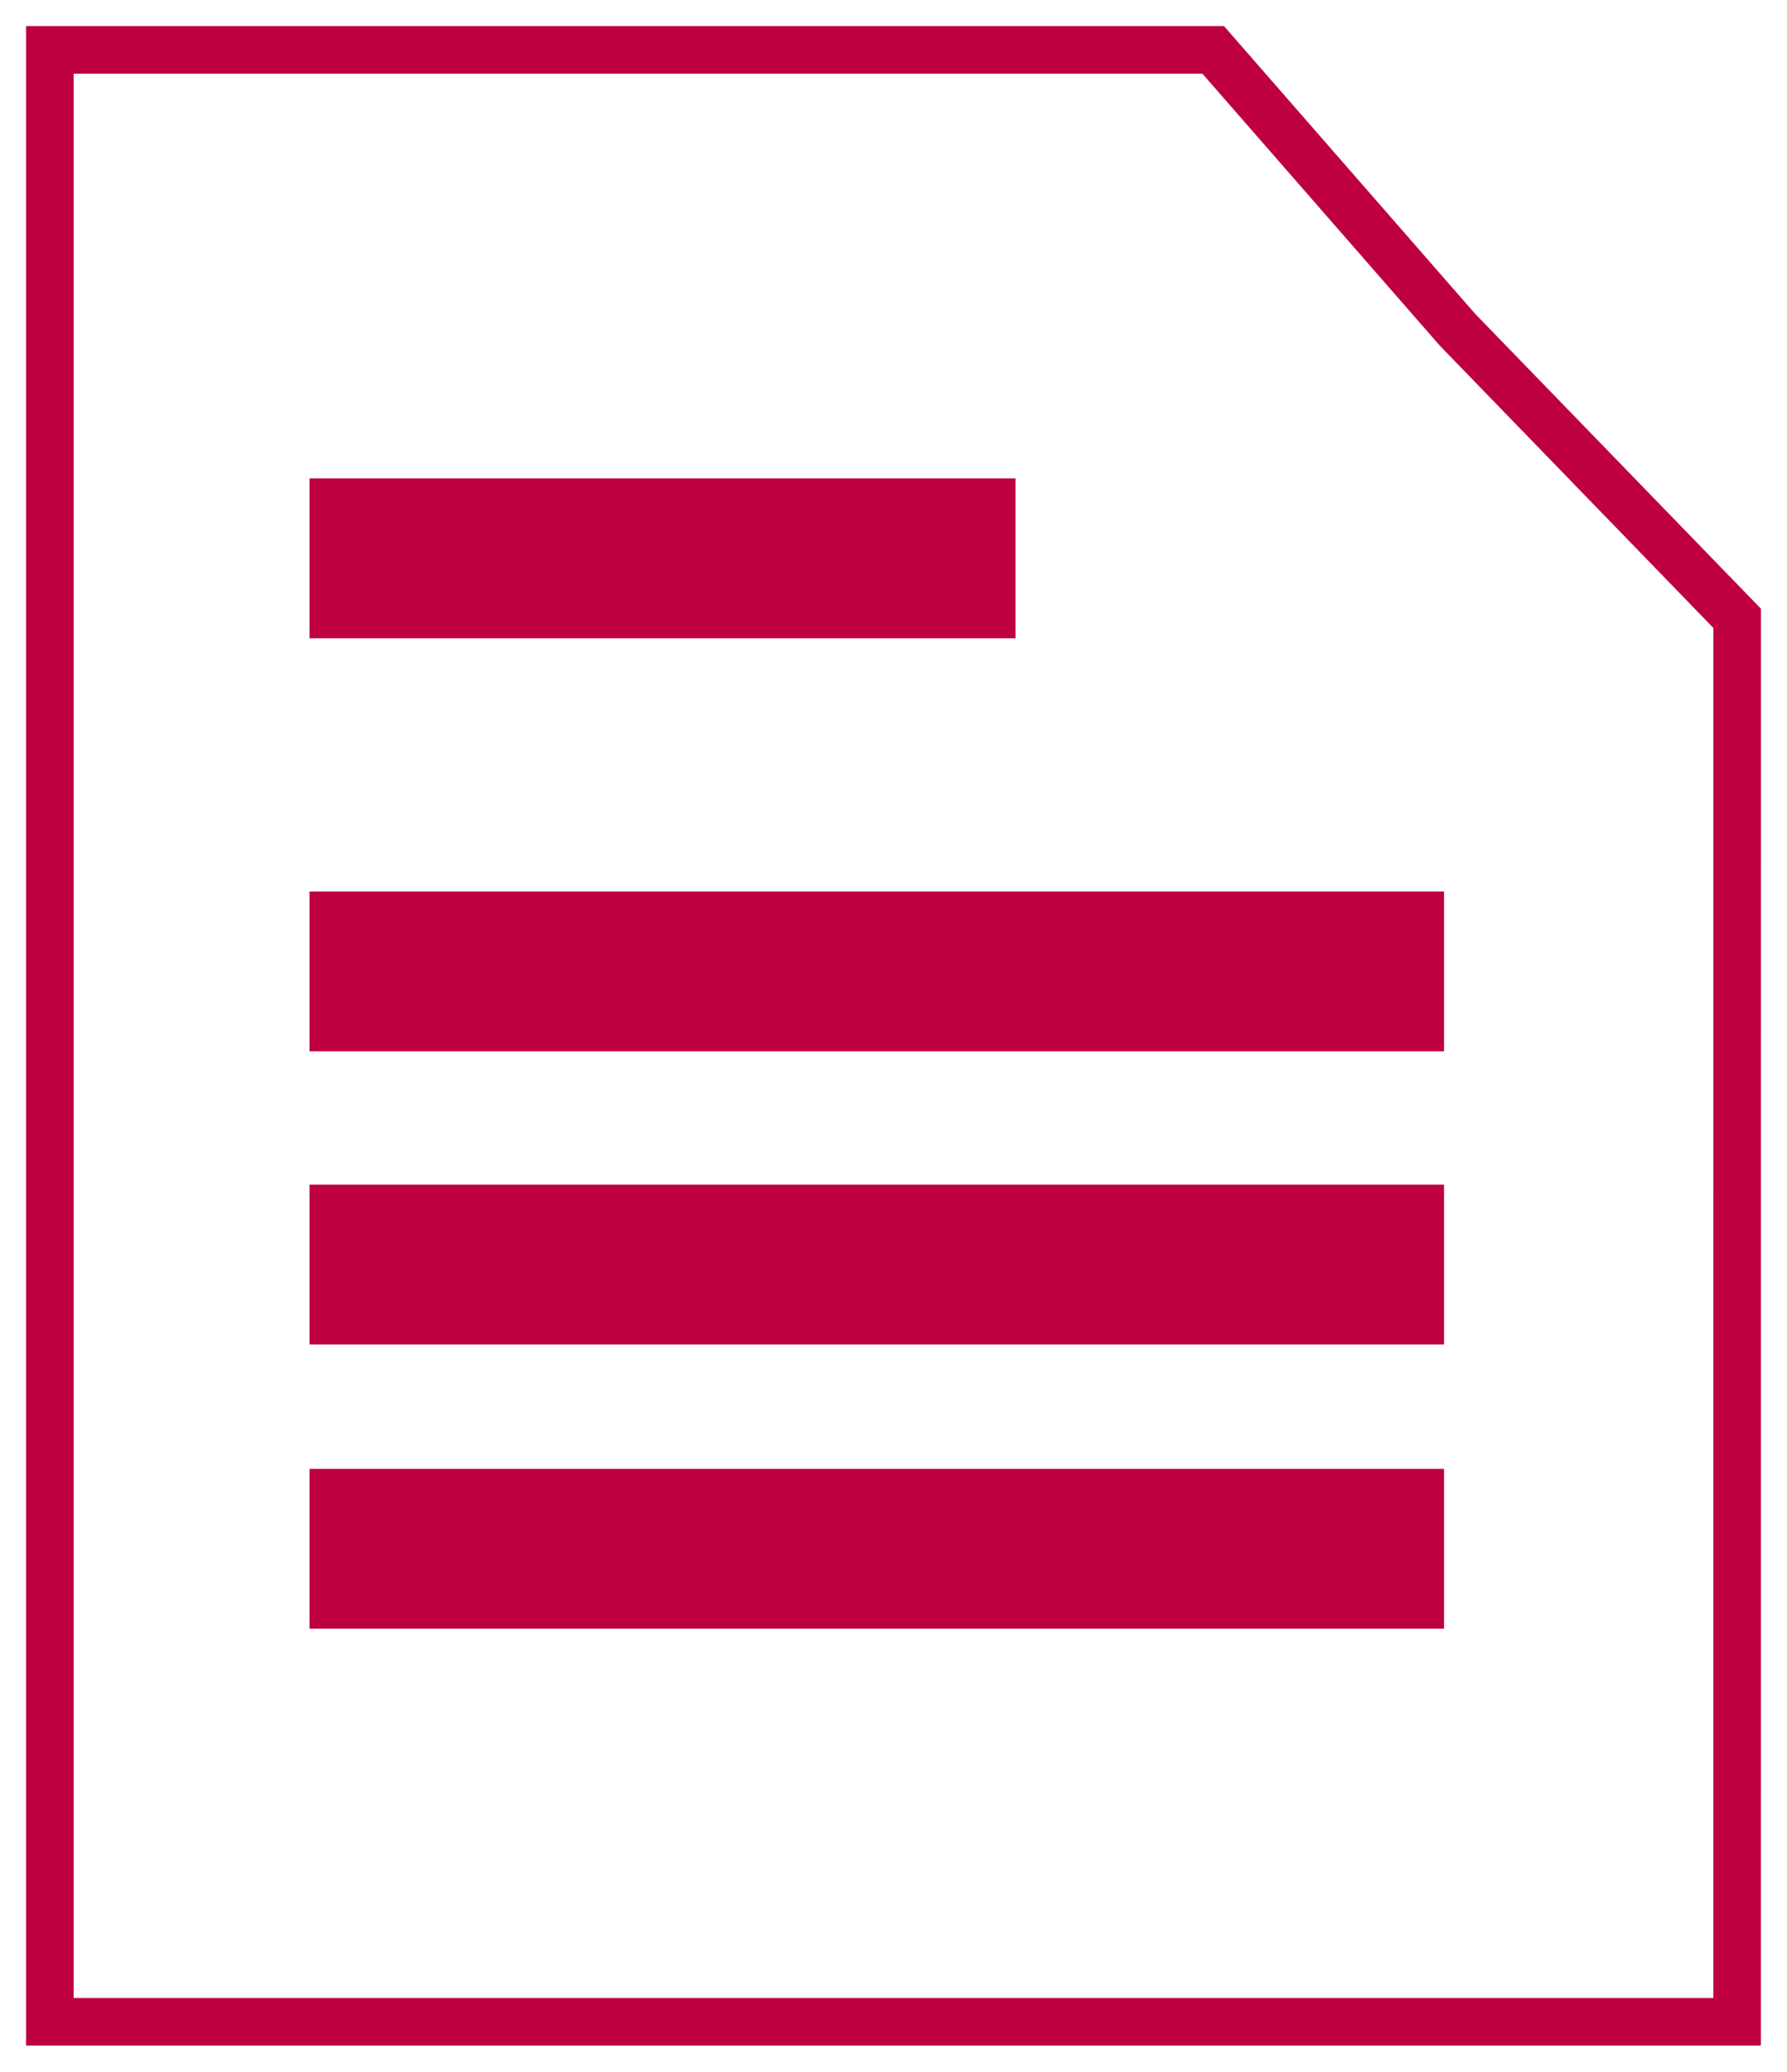 <svg
  xmlns="http://www.w3.org/2000/svg"
  width="37.579"
  height="43.555"
  viewBox="0 0 37.579 43.555"
>
  <g id="Icon" transform="translate(18.789 21.777)">
    <g
      id="Grupo_6322"
      data-name="Grupo 6322"
      transform="translate(-17.741 -20.729)"
    >
      <path
        id="Caminho_2951"
        data-name="Caminho 2951"
        d="M38.982,44.958H3.5V3.5H27.964L33.1,9.383l5.883,6.069Z"
        transform="translate(-3.5 -3.5)"
        fill="none"
        stroke="#be0042"
        strokeWidth="2.097"
      />
      <rect
        id="Retângulo_3391"
        data-name="Retângulo 3391"
        width="14.846"
        height="3.361"
        transform="translate(5.462 9.011)"
        fill="#be0042"
      />
      <rect
        id="Retângulo_3392"
        data-name="Retângulo 3392"
        width="23.857"
        height="3.361"
        transform="translate(5.462 17.694)"
        fill="#be0042"
      />
      <rect
        id="Retângulo_3393"
        data-name="Retângulo 3393"
        width="23.857"
        height="3.361"
        transform="translate(5.462 23.857)"
        fill="#be0042"
      />
      <rect
        id="Retângulo_3394"
        data-name="Retângulo 3394"
        width="23.857"
        height="3.361"
        transform="translate(5.462 29.833)"
        fill="#be0042"
      />
    </g>
  </g>
</svg>